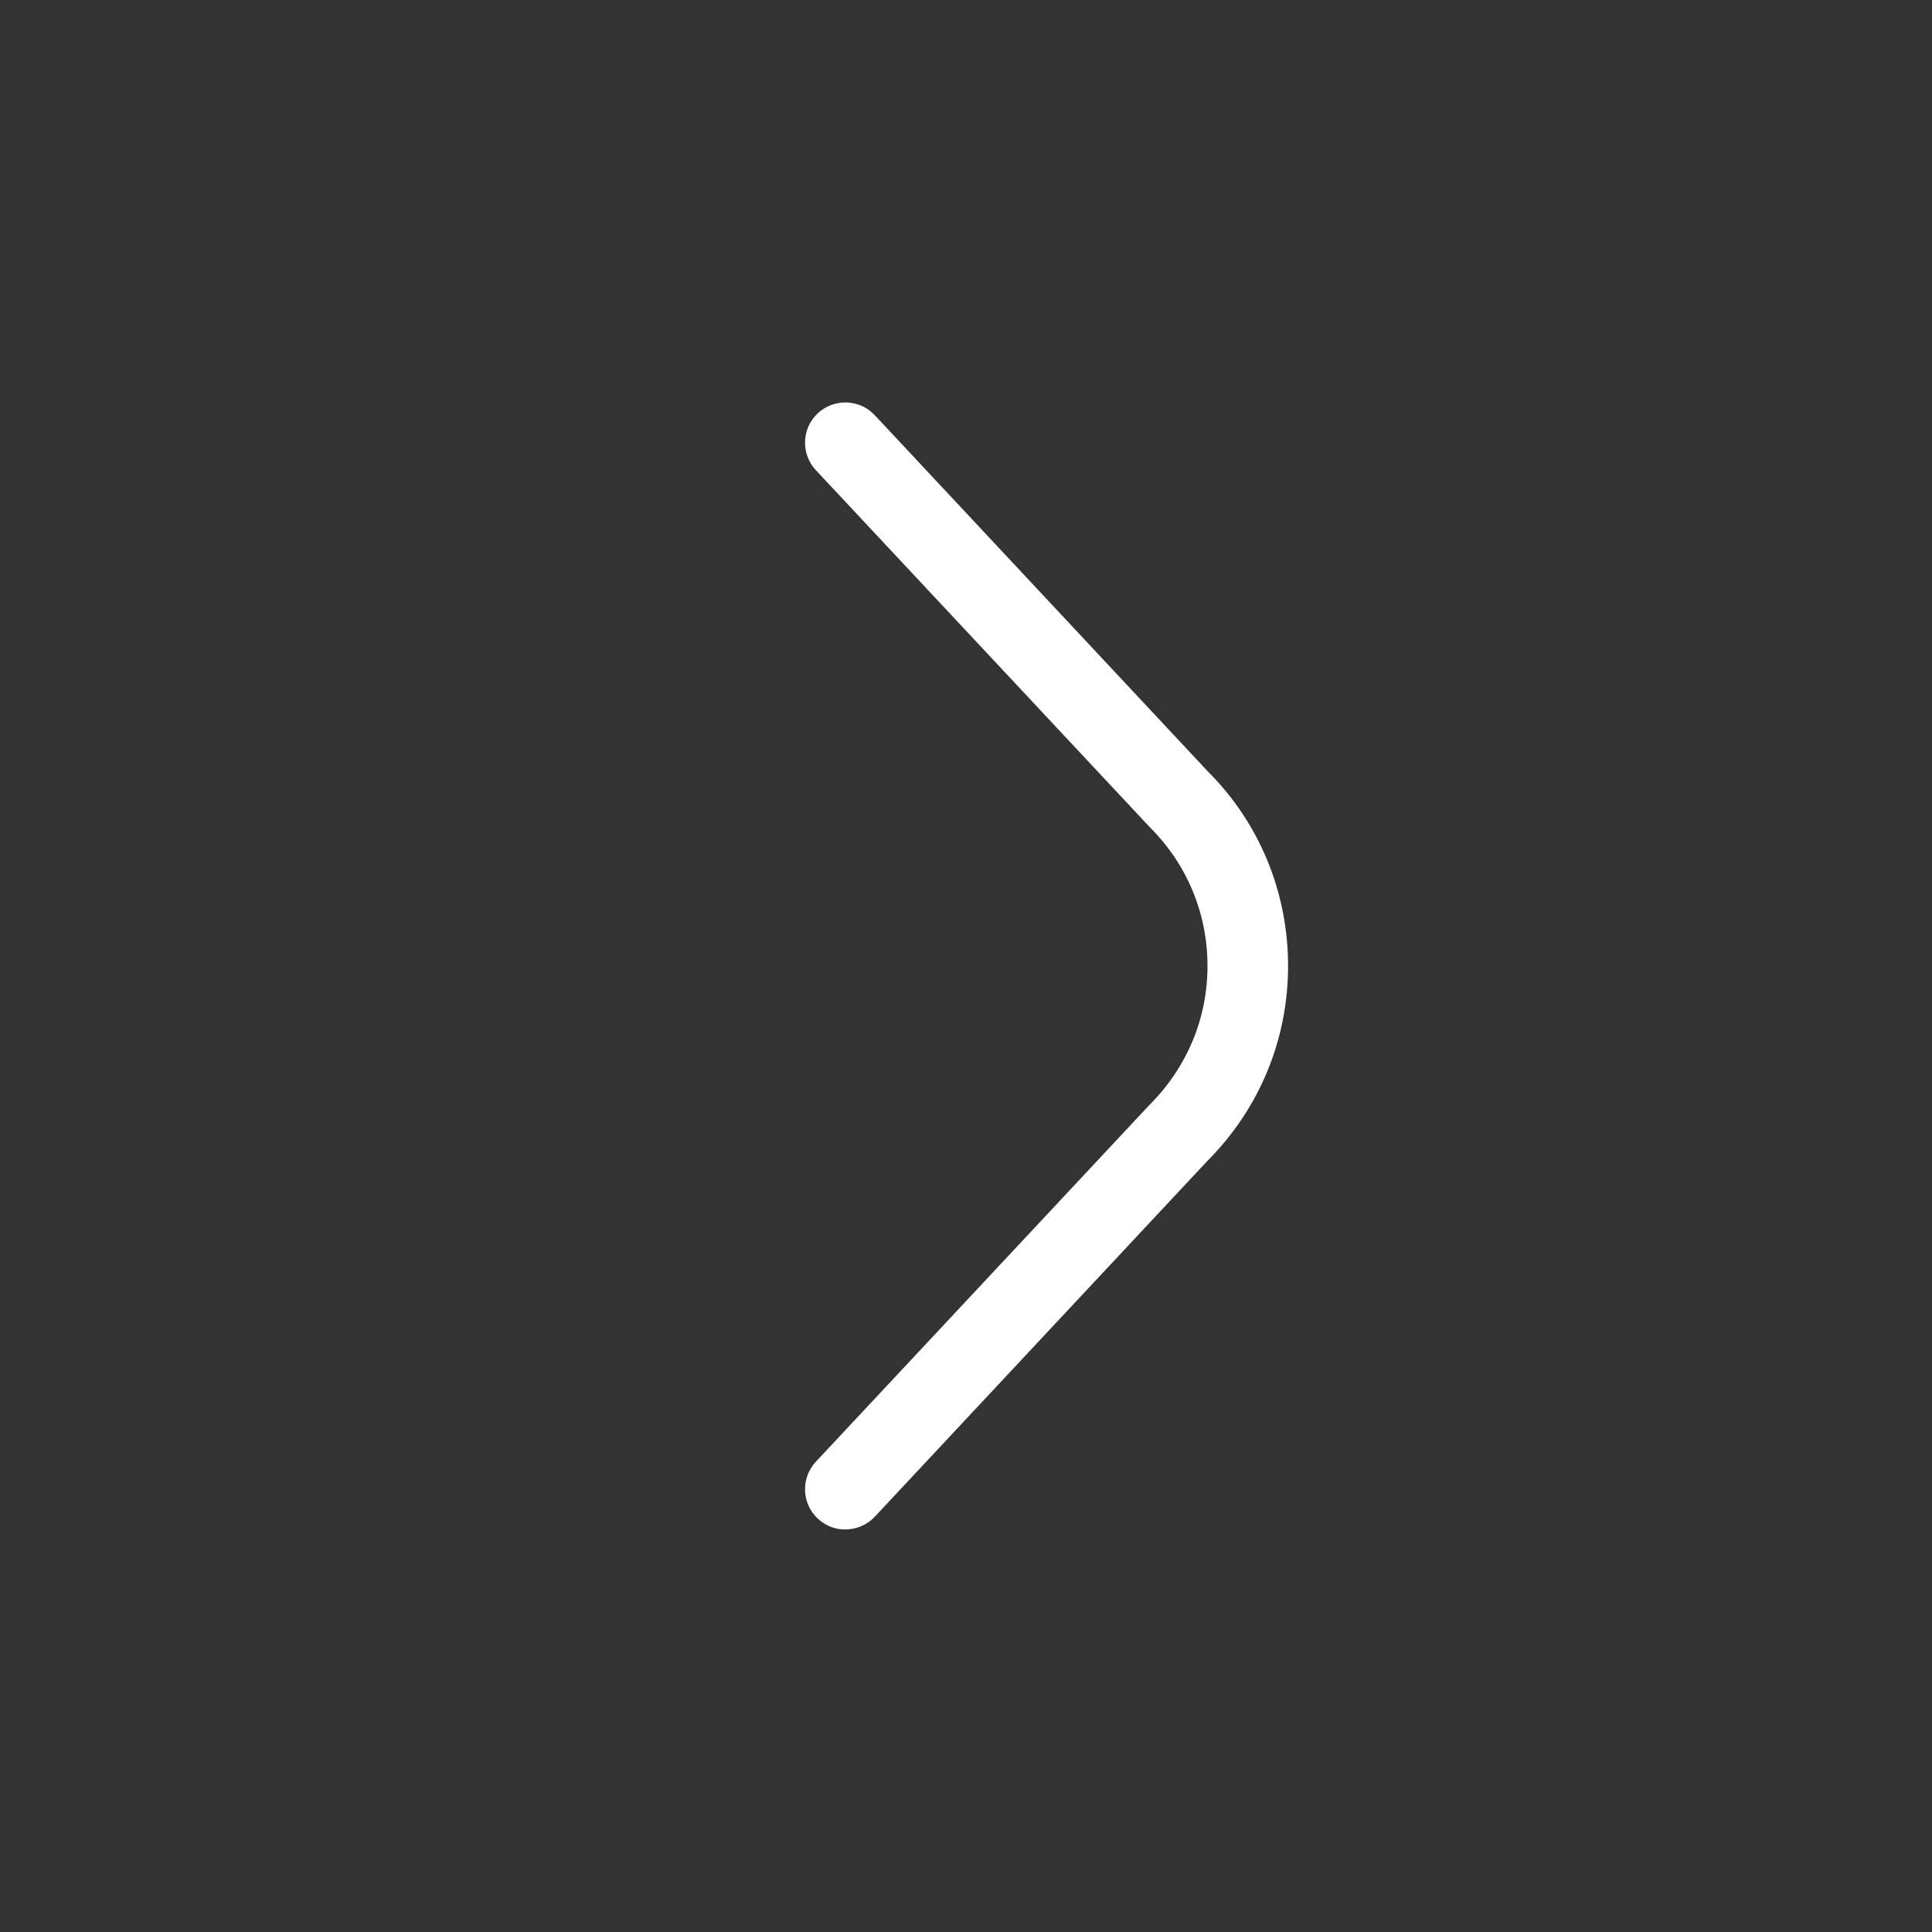 <?xml version="1.0" encoding="UTF-8"?> <svg xmlns="http://www.w3.org/2000/svg" width="24" height="24" viewBox="0 0 24 24" fill="none"><rect x="0" y="0" width="24" height="24" fill="#333333" stroke="none"/><path d="M10.5 19C10.377 19 10.255 18.955 10.159 18.865C9.957 18.677 9.947 18.36 10.135 18.158L14.277 13.728C14.748 13.257 15 12.648 15 11.999C15 11.35 14.748 10.741 14.289 10.282L10.135 5.841C9.947 5.639 9.957 5.322 10.159 5.134C10.36 4.947 10.677 4.955 10.866 5.157L15.008 9.587C15.644 10.223 16.001 11.083 16.001 11.999C16.001 12.915 15.644 13.775 14.997 14.423L10.867 18.841C10.768 18.946 10.635 18.999 10.502 18.999L10.5 19Z" fill="white"></path></svg> 